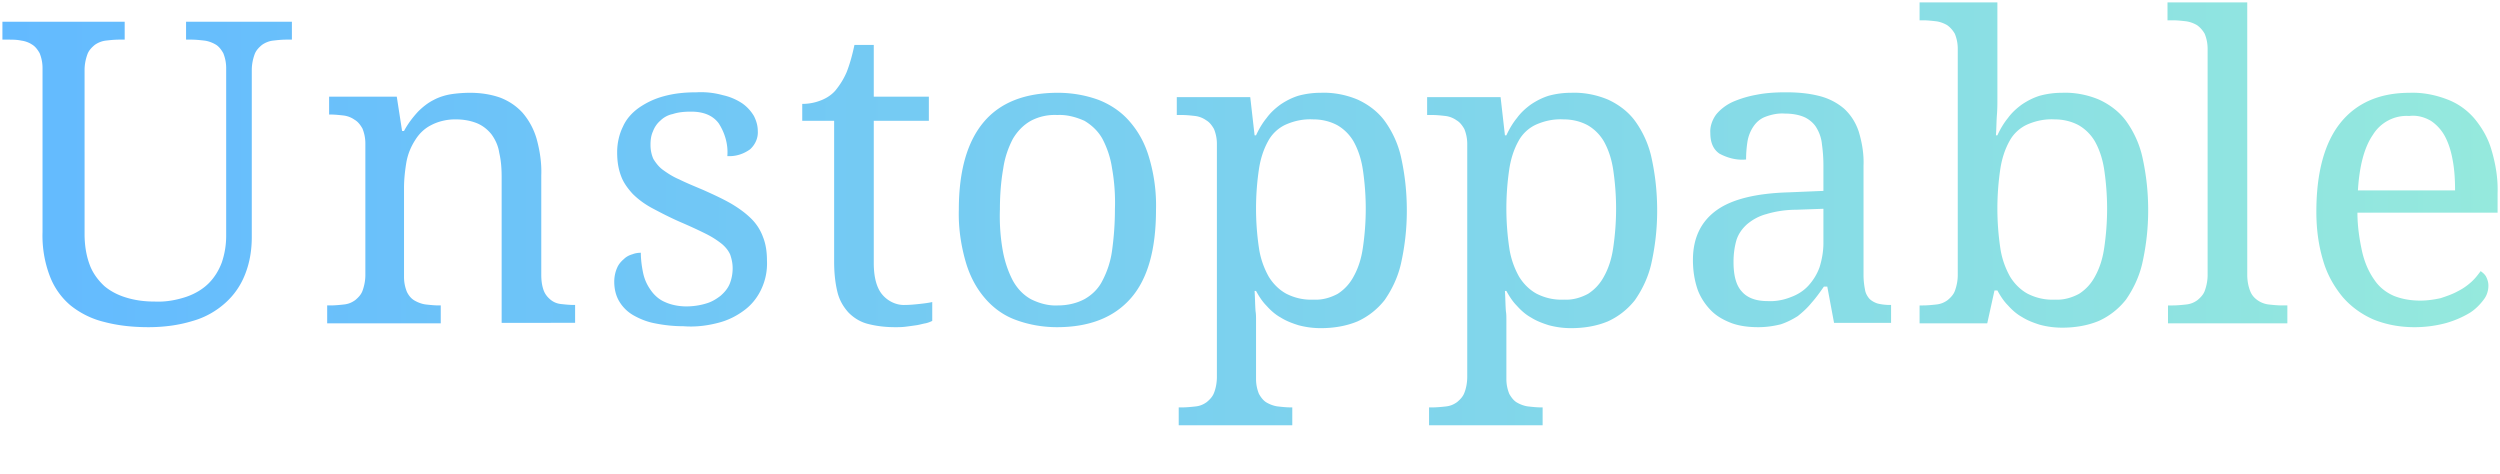 <svg version="1.1" id="レイヤー_1" xmlns="http://www.w3.org/2000/svg" x="0" y="0" viewBox="0 0 517.3 98" xml:space="preserve"><style/><linearGradient id="sp_hero_en.svg_00000036214853028398331120000003211597124817234091_" gradientUnits="userSpaceOnUse" x1=".5" y1="152.75" x2="516.813" y2="152.75" gradientTransform="matrix(1 0 0 -1 0 197)"><stop offset="0" stop-color="#63baff"/><stop offset="1" stop-color="#95e9dd"/></linearGradient><path id="sp_hero_en.svg" d="M39.9 66.4c2.5-.7 4.8-2 6.7-3.7 1.8-1.6 3.2-3.6 4.1-5.9 1-2.5 1.4-5.1 1.4-7.8V14.5c0-1.1.2-2.2.6-3.3.3-.8.9-1.4 1.5-1.9.7-.5 1.5-.8 2.3-.9.9-.1 1.8-.2 2.8-.2h1.1V4.5H38.5v3.7h1.1c.9 0 1.8.1 2.7.2.8.1 1.6.4 2.3.8.7.4 1.2 1.1 1.6 1.8.4 1 .6 2 .6 3.1v34.7c0 1.9-.3 3.7-.9 5.5-.6 1.6-1.5 3.1-2.7 4.3-1.3 1.3-2.9 2.2-4.6 2.8-2.1.7-4.3 1.1-6.5 1-2 0-3.9-.2-5.9-.8-1.7-.5-3.3-1.3-4.6-2.4-1.3-1.2-2.4-2.7-3-4.3-.8-2.1-1.1-4.3-1.1-6.5V14.5c0-1.1.2-2.2.6-3.3.3-.8.9-1.4 1.5-1.9.7-.5 1.5-.8 2.3-.9.9-.1 1.8-.2 2.8-.2h1.1V4.5H.5v3.7h1.1c.9 0 1.9 0 2.8.2.8.1 1.6.4 2.2.8.7.4 1.2 1.1 1.6 1.8.4 1 .6 2 .6 3.1V48c-.1 3.1.4 6.2 1.5 9.1.9 2.4 2.4 4.5 4.3 6.1 2 1.6 4.4 2.8 6.9 3.4 3 .8 6.1 1.1 9.2 1.1 3.2 0 6.3-.4 9.2-1.3zm50.9-3.2c-.9 0-1.8-.1-2.7-.2-.8-.1-1.6-.4-2.3-.8-.7-.4-1.2-1-1.6-1.8-.4-1-.6-2-.6-3.1V38.9c0-1.8.2-3.6.5-5.4.3-1.6.9-3.1 1.8-4.5.8-1.3 1.9-2.4 3.3-3.1 1.5-.8 3.3-1.2 5-1.2 1.5 0 3 .2 4.5.8 1.2.5 2.2 1.3 3 2.3.8 1.1 1.4 2.4 1.6 3.8.4 1.7.5 3.4.5 5.1v30.1H119v-3.7h-.3c-.9 0-1.8-.1-2.7-.2-.8-.1-1.5-.4-2.1-.9s-1.1-1.1-1.4-1.9c-.4-1.1-.5-2.2-.5-3.3V36.3c.1-2.6-.3-5.2-1-7.7-.6-2-1.6-3.8-2.9-5.3-1.3-1.4-2.8-2.4-4.6-3.1-2-.7-4.1-1-6.2-1-1.3 0-2.7.1-4 .3-1.2.2-2.5.6-3.6 1.2-1.2.6-2.3 1.5-3.2 2.4-1.1 1.2-2.1 2.5-2.9 4h-.4L82.1 20h-14v3.7h.3c.9 0 1.8.1 2.7.2.8.1 1.6.4 2.3.9.7.4 1.2 1.1 1.6 1.8.4 1 .6 2 .6 3.1v27.2c0 1.1-.2 2.2-.6 3.3-.3.8-.9 1.4-1.5 1.9-.7.5-1.4.8-2.3.9-.9.1-1.9.2-2.8.2h-.7v3.7h23.5v-3.7h-.4zm57.8 3.6c2-.5 3.8-1.4 5.4-2.6 1.5-1.1 2.7-2.6 3.5-4.3.9-1.9 1.3-3.9 1.2-6 0-1.6-.2-3.3-.8-4.8-.5-1.4-1.3-2.7-2.4-3.8-1.2-1.2-2.6-2.2-4.1-3.1-1.9-1.1-3.9-2-5.9-2.9-1.9-.8-3.6-1.5-5-2.2-1.2-.5-2.3-1.2-3.4-2-.8-.6-1.4-1.4-1.9-2.2-.4-.9-.6-1.9-.6-2.9s.1-1.9.5-2.8c.3-.8.8-1.6 1.5-2.2.7-.7 1.6-1.2 2.6-1.4 1.2-.4 2.5-.5 3.8-.5 2.6 0 4.5.8 5.7 2.4 1.3 2 2 4.4 1.8 6.8 1.7.1 3.3-.4 4.7-1.4 1.1-1 1.7-2.4 1.6-3.8 0-1.1-.3-2.1-.8-3.1-.6-1-1.4-1.9-2.4-2.6-1.2-.8-2.6-1.4-4-1.7-1.8-.5-3.6-.7-5.5-.6-2.3 0-4.5.2-6.7.8-1.9.5-3.6 1.3-5.2 2.4-1.4 1-2.6 2.3-3.3 3.9-.8 1.6-1.2 3.5-1.2 5.3 0 1.7.2 3.3.8 4.9.5 1.4 1.4 2.6 2.4 3.7 1.2 1.2 2.6 2.2 4.1 3 1.7.9 3.6 1.9 5.9 2.9 2.1.9 3.8 1.7 5.2 2.4 1.2.6 2.3 1.3 3.3 2.1.7.6 1.3 1.3 1.7 2.2.3.9.5 1.8.5 2.8 0 1.1-.2 2.2-.6 3.2-.4 1-1.1 1.8-1.9 2.5-.9.7-1.9 1.3-3 1.6-1.3.4-2.7.6-4.1.6-1.5 0-3.1-.3-4.4-.9-1.2-.5-2.2-1.4-2.9-2.4-.8-1.1-1.3-2.2-1.6-3.5-.3-1.4-.5-2.9-.5-4.3-.6 0-1.2.1-1.7.3-.7.2-1.3.5-1.8 1-.6.5-1.1 1.1-1.4 1.8-.4.9-.6 1.9-.6 2.9 0 1.4.3 2.8 1 4s1.7 2.2 2.9 2.9c1.4.8 2.9 1.4 4.5 1.7 2 .4 3.9.6 5.9.6 2.5.2 4.9-.1 7.2-.7zm34-5.8c-1.2-1.4-1.8-3.6-1.8-6.6V25h11.4v-5h-11.4V9.3h-4c-.4 1.9-.9 3.8-1.6 5.6-.6 1.4-1.4 2.7-2.4 3.9-.9 1-2.1 1.7-3.3 2.1-1.1.4-2.3.6-3.5.6V25h6.6v29.2c0 2.1.2 4.3.7 6.3.4 1.6 1.2 3 2.3 4.2 1.1 1.1 2.4 1.9 3.9 2.3 1.9.5 3.8.7 5.7.7.7 0 1.4 0 2.2-.1s1.5-.2 2.2-.3 1.3-.3 1.9-.4c.5-.1 1-.3 1.4-.5v-3.9c-.9.2-1.8.3-2.7.4-1 .1-1.9.2-2.9.2-1.7.1-3.5-.7-4.7-2.1zm55.2-28.3c-.8-2.8-2.1-5.3-4-7.5-1.7-2-3.9-3.5-6.4-4.5-2.7-1-5.6-1.5-8.5-1.5-6.8 0-11.9 2-15.3 6s-5.2 10-5.2 18.2c-.1 3.6.4 7.2 1.4 10.7.8 2.8 2.1 5.4 4 7.6 1.7 2 3.9 3.6 6.4 4.5 2.7 1 5.6 1.5 8.5 1.5 6.7 0 11.8-2 15.3-6s5.2-10.1 5.2-18.3c.1-3.7-.4-7.3-1.4-10.7zm-30.2 2.1c.3-2.1 1-4.2 2-6.1.9-1.5 2.1-2.8 3.7-3.7 1.7-.9 3.6-1.3 5.5-1.2 1.9-.1 3.8.4 5.6 1.2 1.5.9 2.8 2.1 3.7 3.7 1 1.9 1.7 4 2 6.1.5 2.8.7 5.7.6 8.5 0 2.9-.2 5.7-.6 8.6-.3 2.2-1 4.3-2 6.2-.8 1.6-2.1 2.9-3.7 3.8-1.7.9-3.6 1.3-5.5 1.3-1.9.1-3.8-.4-5.6-1.3-1.6-.9-2.8-2.2-3.7-3.8-1-1.9-1.7-4-2.1-6.2-.5-2.8-.7-5.7-.6-8.6 0-2.8.2-5.7.7-8.5zm69.1-8.9c1.4.8 2.6 2 3.4 3.4 1 1.8 1.6 3.8 1.9 5.8.4 2.7.6 5.4.6 8.1 0 2.7-.2 5.4-.6 8.1-.3 2.1-.9 4.1-1.9 5.9-.8 1.5-1.9 2.7-3.3 3.6-1.5.8-3.2 1.3-4.9 1.2-2 .1-3.9-.3-5.7-1.2-1.5-.8-2.8-2.1-3.7-3.6-1-1.8-1.7-3.8-2-5.9a55.543 55.543 0 010-16.3c.3-2 .9-4 1.9-5.8.8-1.5 2.1-2.7 3.6-3.4 1.8-.8 3.7-1.2 5.7-1.1 1.8 0 3.5.4 5 1.2zm13.2 6.6c-.6-2.7-1.8-5.3-3.4-7.5-1.4-1.9-3.4-3.4-5.6-4.4-2.4-1-5-1.5-7.6-1.4-1.6 0-3.1.2-4.6.6-1.3.4-2.5 1-3.7 1.8-1.1.8-2.1 1.7-2.9 2.8-.9 1.1-1.6 2.3-2.2 3.6h-.3l-.9-7.9h-15.2v3.7h1.1c.9 0 1.8.1 2.7.2.8.1 1.6.4 2.3.9.7.4 1.2 1.1 1.6 1.8.4 1 .6 2 .6 3.1V78c0 1.1-.2 2.3-.6 3.3-.3.8-.9 1.4-1.5 1.9-.7.5-1.4.8-2.3.9-.9.1-1.9.2-2.8.2h-.7V88h23.5v-3.7h-.3c-.9 0-1.8-.1-2.7-.2-.8-.1-1.6-.4-2.3-.8-.7-.4-1.2-1.1-1.6-1.8-.4-1-.6-2-.6-3.1V66.1c0-.5 0-1.1-.1-1.7-.1-1.3-.1-2.7-.2-4.2h.3c.6 1.1 1.3 2.2 2.2 3.1.8.9 1.8 1.8 2.9 2.4 1.1.7 2.4 1.2 3.7 1.6 1.5.4 3 .6 4.6.6 2.6 0 5.2-.4 7.6-1.4 2.2-1 4.1-2.5 5.6-4.4 1.6-2.3 2.8-4.9 3.4-7.6.8-3.6 1.2-7.2 1.2-10.9 0-3.9-.4-7.5-1.2-11.1zm38.6-6.6c1.4.8 2.6 2 3.4 3.4 1 1.8 1.6 3.8 1.9 5.8.4 2.7.6 5.4.6 8.1 0 2.7-.2 5.4-.6 8.1-.3 2.1-.9 4.1-1.9 5.9-.8 1.5-1.9 2.7-3.3 3.6-1.5.8-3.2 1.3-4.9 1.2-2 .1-3.9-.3-5.7-1.2-1.5-.8-2.8-2.1-3.7-3.6-1-1.8-1.7-3.8-2-5.9a55.543 55.543 0 010-16.3c.3-2 .9-4 1.9-5.8.8-1.5 2.1-2.7 3.6-3.4 1.8-.8 3.7-1.2 5.7-1.1 1.8 0 3.5.4 5 1.2zm13.2 6.6c-.6-2.7-1.8-5.3-3.4-7.5-1.4-1.9-3.4-3.4-5.6-4.4-2.4-1-5-1.5-7.6-1.4-1.6 0-3.1.2-4.6.6-1.3.4-2.5 1-3.7 1.8-1.1.8-2.1 1.7-2.9 2.8-.9 1.1-1.6 2.3-2.2 3.6h-.3l-.9-7.9h-15.2v3.7h1.1c.9 0 1.8.1 2.7.2.8.1 1.6.4 2.3.9.7.4 1.2 1.1 1.6 1.8.4 1 .6 2 .6 3.1V78c0 1.1-.2 2.3-.6 3.3-.3.8-.9 1.4-1.5 1.9-.7.5-1.4.8-2.3.9s-1.9.2-2.8.2h-.7V88h23.5v-3.7h-.3c-.9 0-1.8-.1-2.7-.2-.8-.1-1.6-.4-2.3-.8-.7-.4-1.2-1.1-1.6-1.8-.4-1-.6-2-.6-3.1V66.1c0-.6 0-1.1-.1-1.7-.1-1.3-.1-2.7-.2-4.2h.3c.6 1.1 1.3 2.2 2.2 3.1.8.9 1.8 1.8 2.9 2.4 1.1.7 2.4 1.2 3.7 1.6 1.5.4 3 .6 4.6.6 2.6 0 5.2-.4 7.6-1.4 2.2-1 4.1-2.5 5.6-4.4 1.6-2.3 2.8-4.9 3.4-7.6.8-3.6 1.2-7.2 1.2-10.9 0-3.9-.4-7.5-1.2-11.1zm17.6 17.2c.4-1.3 1.2-2.4 2.2-3.3 1.2-1 2.5-1.7 4-2.1 2-.6 4.1-.9 6.2-.9l5.6-.2v7.1c0 1.7-.3 3.4-.8 5-.5 1.4-1.3 2.7-2.3 3.8s-2.3 1.9-3.7 2.4c-1.5.6-3.2.9-4.8.8-2.4 0-4.2-.7-5.3-2-1.2-1.3-1.7-3.4-1.7-6.1 0-1.6.2-3.1.6-4.5zm14.2-25.4c1 .5 1.9 1.3 2.4 2.2.6 1 1 2.2 1.1 3.4.2 1.4.3 2.9.3 4.3v5.3l-7.2.3c-6.7.2-11.7 1.4-14.9 3.7s-4.9 5.7-4.9 10.3c0 2.1.3 4.2 1 6.2.6 1.6 1.6 3.1 2.8 4.3 1.2 1.2 2.7 2 4.3 2.6 1.7.6 3.6.8 5.4.8 1.6 0 3.1-.2 4.7-.6 1.2-.4 2.4-1 3.5-1.7 1-.8 2-1.7 2.8-2.7.9-1 1.7-2.1 2.6-3.4h.7l1.4 7.5h11.8v-3.7h-.3c-.8 0-1.7-.1-2.5-.3-.6-.2-1.2-.5-1.7-1-.5-.6-.8-1.2-.9-1.9-.2-1-.3-2-.3-3V34.3c.1-2.4-.3-4.8-1-7.1-.6-1.8-1.6-3.4-3-4.7-1.4-1.2-3.1-2.1-5-2.6-2.3-.6-4.6-.8-7-.8-2 0-4.1.1-6.1.5-1.7.3-3.4.8-5 1.5-1.3.6-2.5 1.5-3.4 2.6-.8 1.1-1.3 2.5-1.2 3.8 0 2 .6 3.4 1.9 4.3 1.7.9 3.6 1.4 5.5 1.2 0-1.3.1-2.5.3-3.8.2-1.1.6-2.1 1.2-3s1.4-1.6 2.4-2c1.3-.5 2.7-.8 4.1-.7 1.4 0 2.9.2 4.2.8zm69.8 8.2c-.6-2.7-1.8-5.3-3.4-7.5-1.4-1.9-3.4-3.4-5.6-4.4-2.4-1-5-1.5-7.6-1.4-1.6 0-3.1.2-4.6.6-1.3.4-2.5 1-3.7 1.8-1.1.8-2.1 1.7-2.9 2.8-.9 1.1-1.6 2.3-2.2 3.6h-.3c.1-1.4.1-2.9.2-4.2.1-1.2.1-2.4.1-3.7V.5h-16.1v3.7h.7c.9 0 1.8.1 2.7.2.8.1 1.6.4 2.3.8.7.5 1.2 1.1 1.6 1.8.4 1 .6 2 .6 3.1v46.8c0 1.1-.2 2.2-.6 3.3-.3.8-.9 1.4-1.5 1.9-.7.5-1.4.8-2.3.9-.9.1-1.9.2-2.8.2h-.7v3.7h14l1.5-6.8h.6c.6 1.1 1.3 2.2 2.2 3.1.8.9 1.8 1.8 2.9 2.4 1.1.7 2.4 1.2 3.7 1.6 1.5.4 3 .6 4.6.6 2.6 0 5.2-.4 7.6-1.4 2.2-1 4.1-2.5 5.6-4.4 1.6-2.3 2.8-4.9 3.4-7.6.8-3.6 1.2-7.2 1.2-10.9 0-3.8-.4-7.4-1.2-11zm-13.2-6.6c1.4.8 2.6 2 3.4 3.4 1 1.8 1.6 3.8 1.9 5.8.4 2.7.6 5.4.6 8.1 0 2.7-.2 5.4-.6 8.1-.3 2.1-.9 4.1-1.9 5.9-.8 1.5-1.9 2.7-3.3 3.6-1.5.8-3.2 1.3-4.9 1.2-2 .1-3.9-.3-5.7-1.2-1.5-.8-2.8-2.1-3.7-3.6-1-1.8-1.7-3.8-2-5.9a55.543 55.543 0 010-16.3c.3-2 .9-4 1.9-5.8.8-1.5 2.1-2.7 3.6-3.4 1.8-.8 3.7-1.2 5.7-1.1 1.8 0 3.5.4 5 1.2zm18.5 37.3v3.7h24.7v-3.7h-1.1c-.9 0-1.9-.1-2.8-.2-.8-.1-1.6-.4-2.3-.9-.7-.5-1.2-1.1-1.5-1.9-.4-1-.6-2.2-.6-3.3V.5h-16.5v3.7h1.1c.9 0 1.8.1 2.7.2.8.1 1.6.4 2.3.8.7.5 1.2 1.1 1.6 1.8.4 1 .6 2 .6 3.1v46.8c0 1.1-.2 2.2-.6 3.3-.3.8-.9 1.4-1.5 1.9-.7.5-1.4.8-2.3.9-.9.1-1.9.2-2.8.2h-1zM503 25c1.2.8 2.2 1.9 2.9 3.2.8 1.5 1.3 3.2 1.6 4.9.4 2.1.5 4.2.5 6.3h-20.1c.3-5 1.3-8.9 3.1-11.5 1.6-2.6 4.5-4.1 7.5-3.9 1.6-.2 3.1.2 4.5 1zm3.3 41.8c1.7-.5 3.3-1.2 4.8-2.1 1.1-.7 2.1-1.7 2.9-2.8.6-.8.9-1.8.9-2.8 0-.7-.2-1.3-.5-1.9-.3-.5-.7-.8-1.1-1.1-.6.8-1.2 1.6-2 2.3-.9.8-1.8 1.4-2.8 1.9-1.1.6-2.3 1-3.5 1.4-1.4.3-2.8.5-4.2.5-1.9 0-3.8-.3-5.5-1-1.6-.7-3-1.8-4-3.3-1.2-1.7-2-3.6-2.5-5.7-.6-2.7-1-5.4-1-8.2h29v-4c.1-3.1-.4-6.1-1.3-9.1-.7-2.4-2-4.6-3.6-6.5-1.6-1.8-3.5-3.1-5.7-3.9-2.4-.9-5-1.4-7.6-1.3-6.2 0-11 2.1-14.3 6.2s-5 10.3-5 18.4c0 3.4.4 6.8 1.4 10.1.8 2.8 2.2 5.3 4 7.5 1.7 2 3.9 3.6 6.4 4.7 2.7 1.1 5.6 1.6 8.5 1.6 2.3 0 4.5-.3 6.7-.9z" fill-rule="evenodd" clip-rule="evenodd" fill="url(#sp_hero_en.svg_00000036214853028398331120000003211597124817234091_)"/></svg>